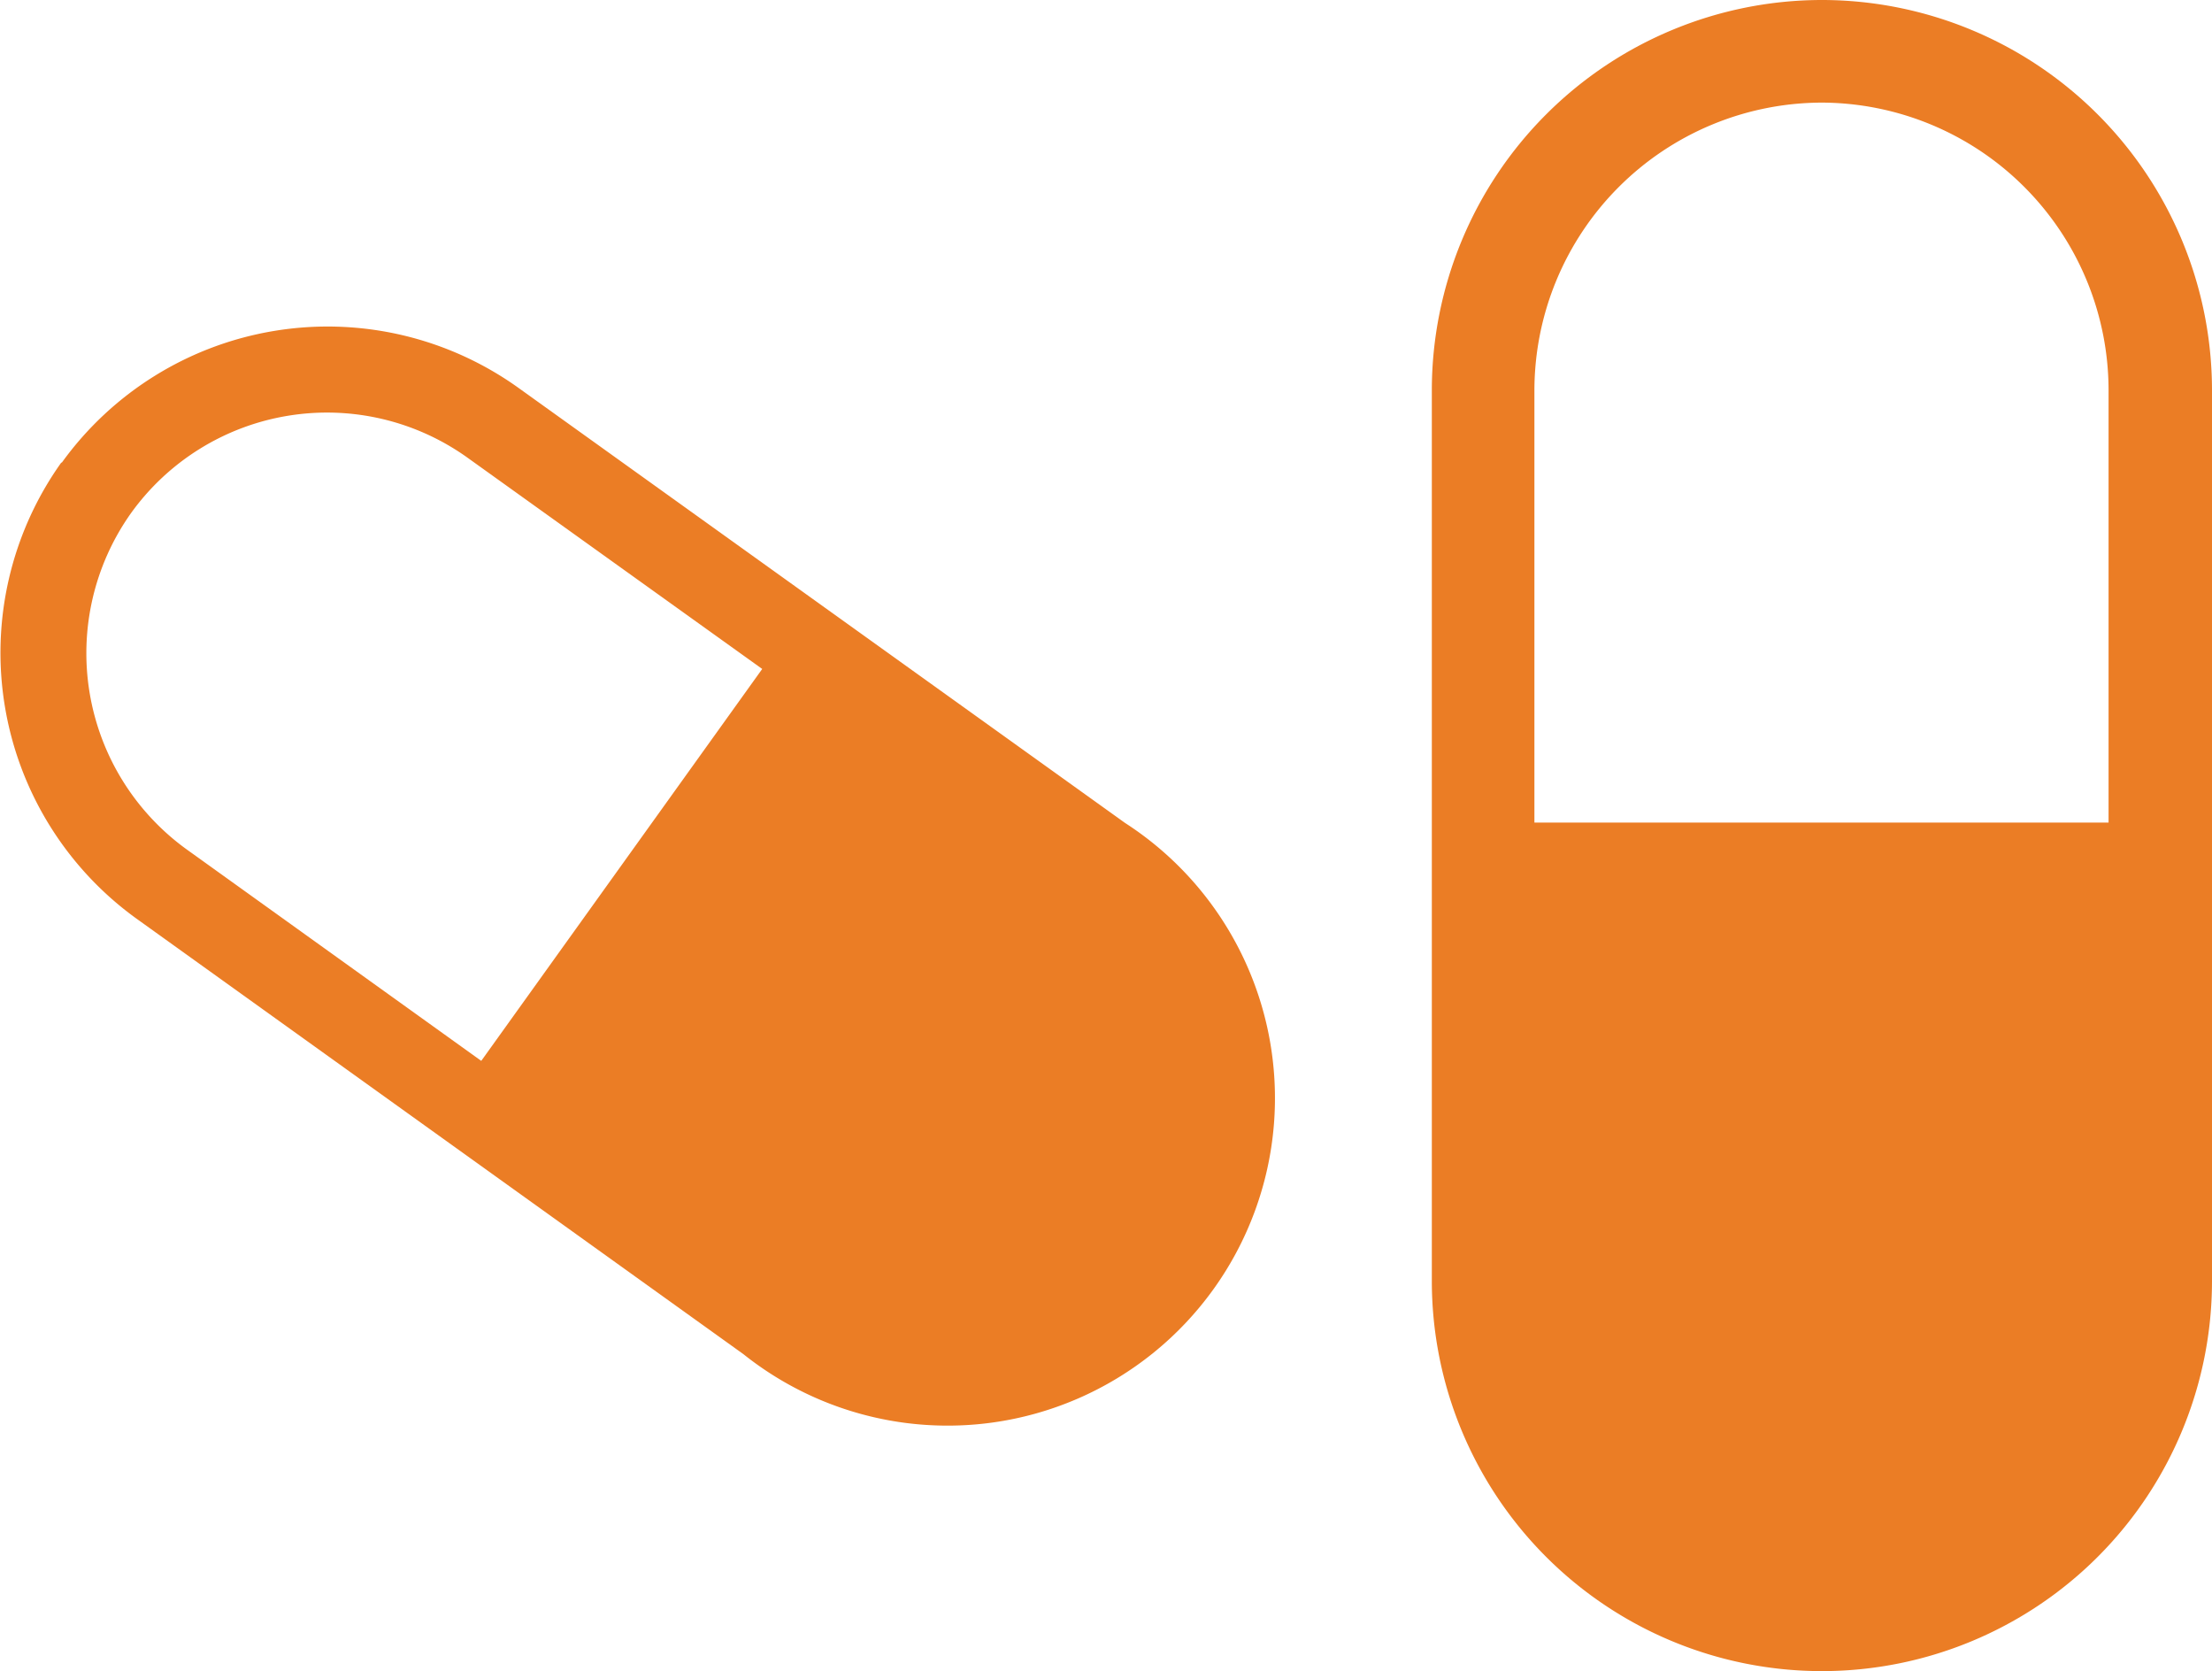 <svg xmlns="http://www.w3.org/2000/svg" viewBox="0 0 77.63 58.63"><defs><style>.cls-1{fill:#eb7d25;}</style></defs><g id="Lager_2" data-name="Lager 2"><g id="Lager_1-2" data-name="Lager 1"><path class="cls-1" d="M63.94,3.6A10.1,10.1,0,0,1,74,13.69V28.86H53.85V13.69A10.11,10.11,0,0,1,63.94,3.6m0-3.6A13.7,13.7,0,0,0,50.25,13.69V44.94a13.69,13.69,0,1,0,27.38,0V13.69A13.7,13.7,0,0,0,63.94,0"/><path class="cls-1" d="M4.6,18a8.47,8.47,0,0,1,11.81-1.94l10.34,7.41L16.89,37.22,6.55,29.8A8.49,8.49,0,0,1,4.6,18M2.15,16.23a11.5,11.5,0,0,0,2.64,16l21.3,15.28A11.49,11.49,0,1,0,39.48,28.87L18.17,13.59a11.5,11.5,0,0,0-16,2.64"/></g></g></svg>